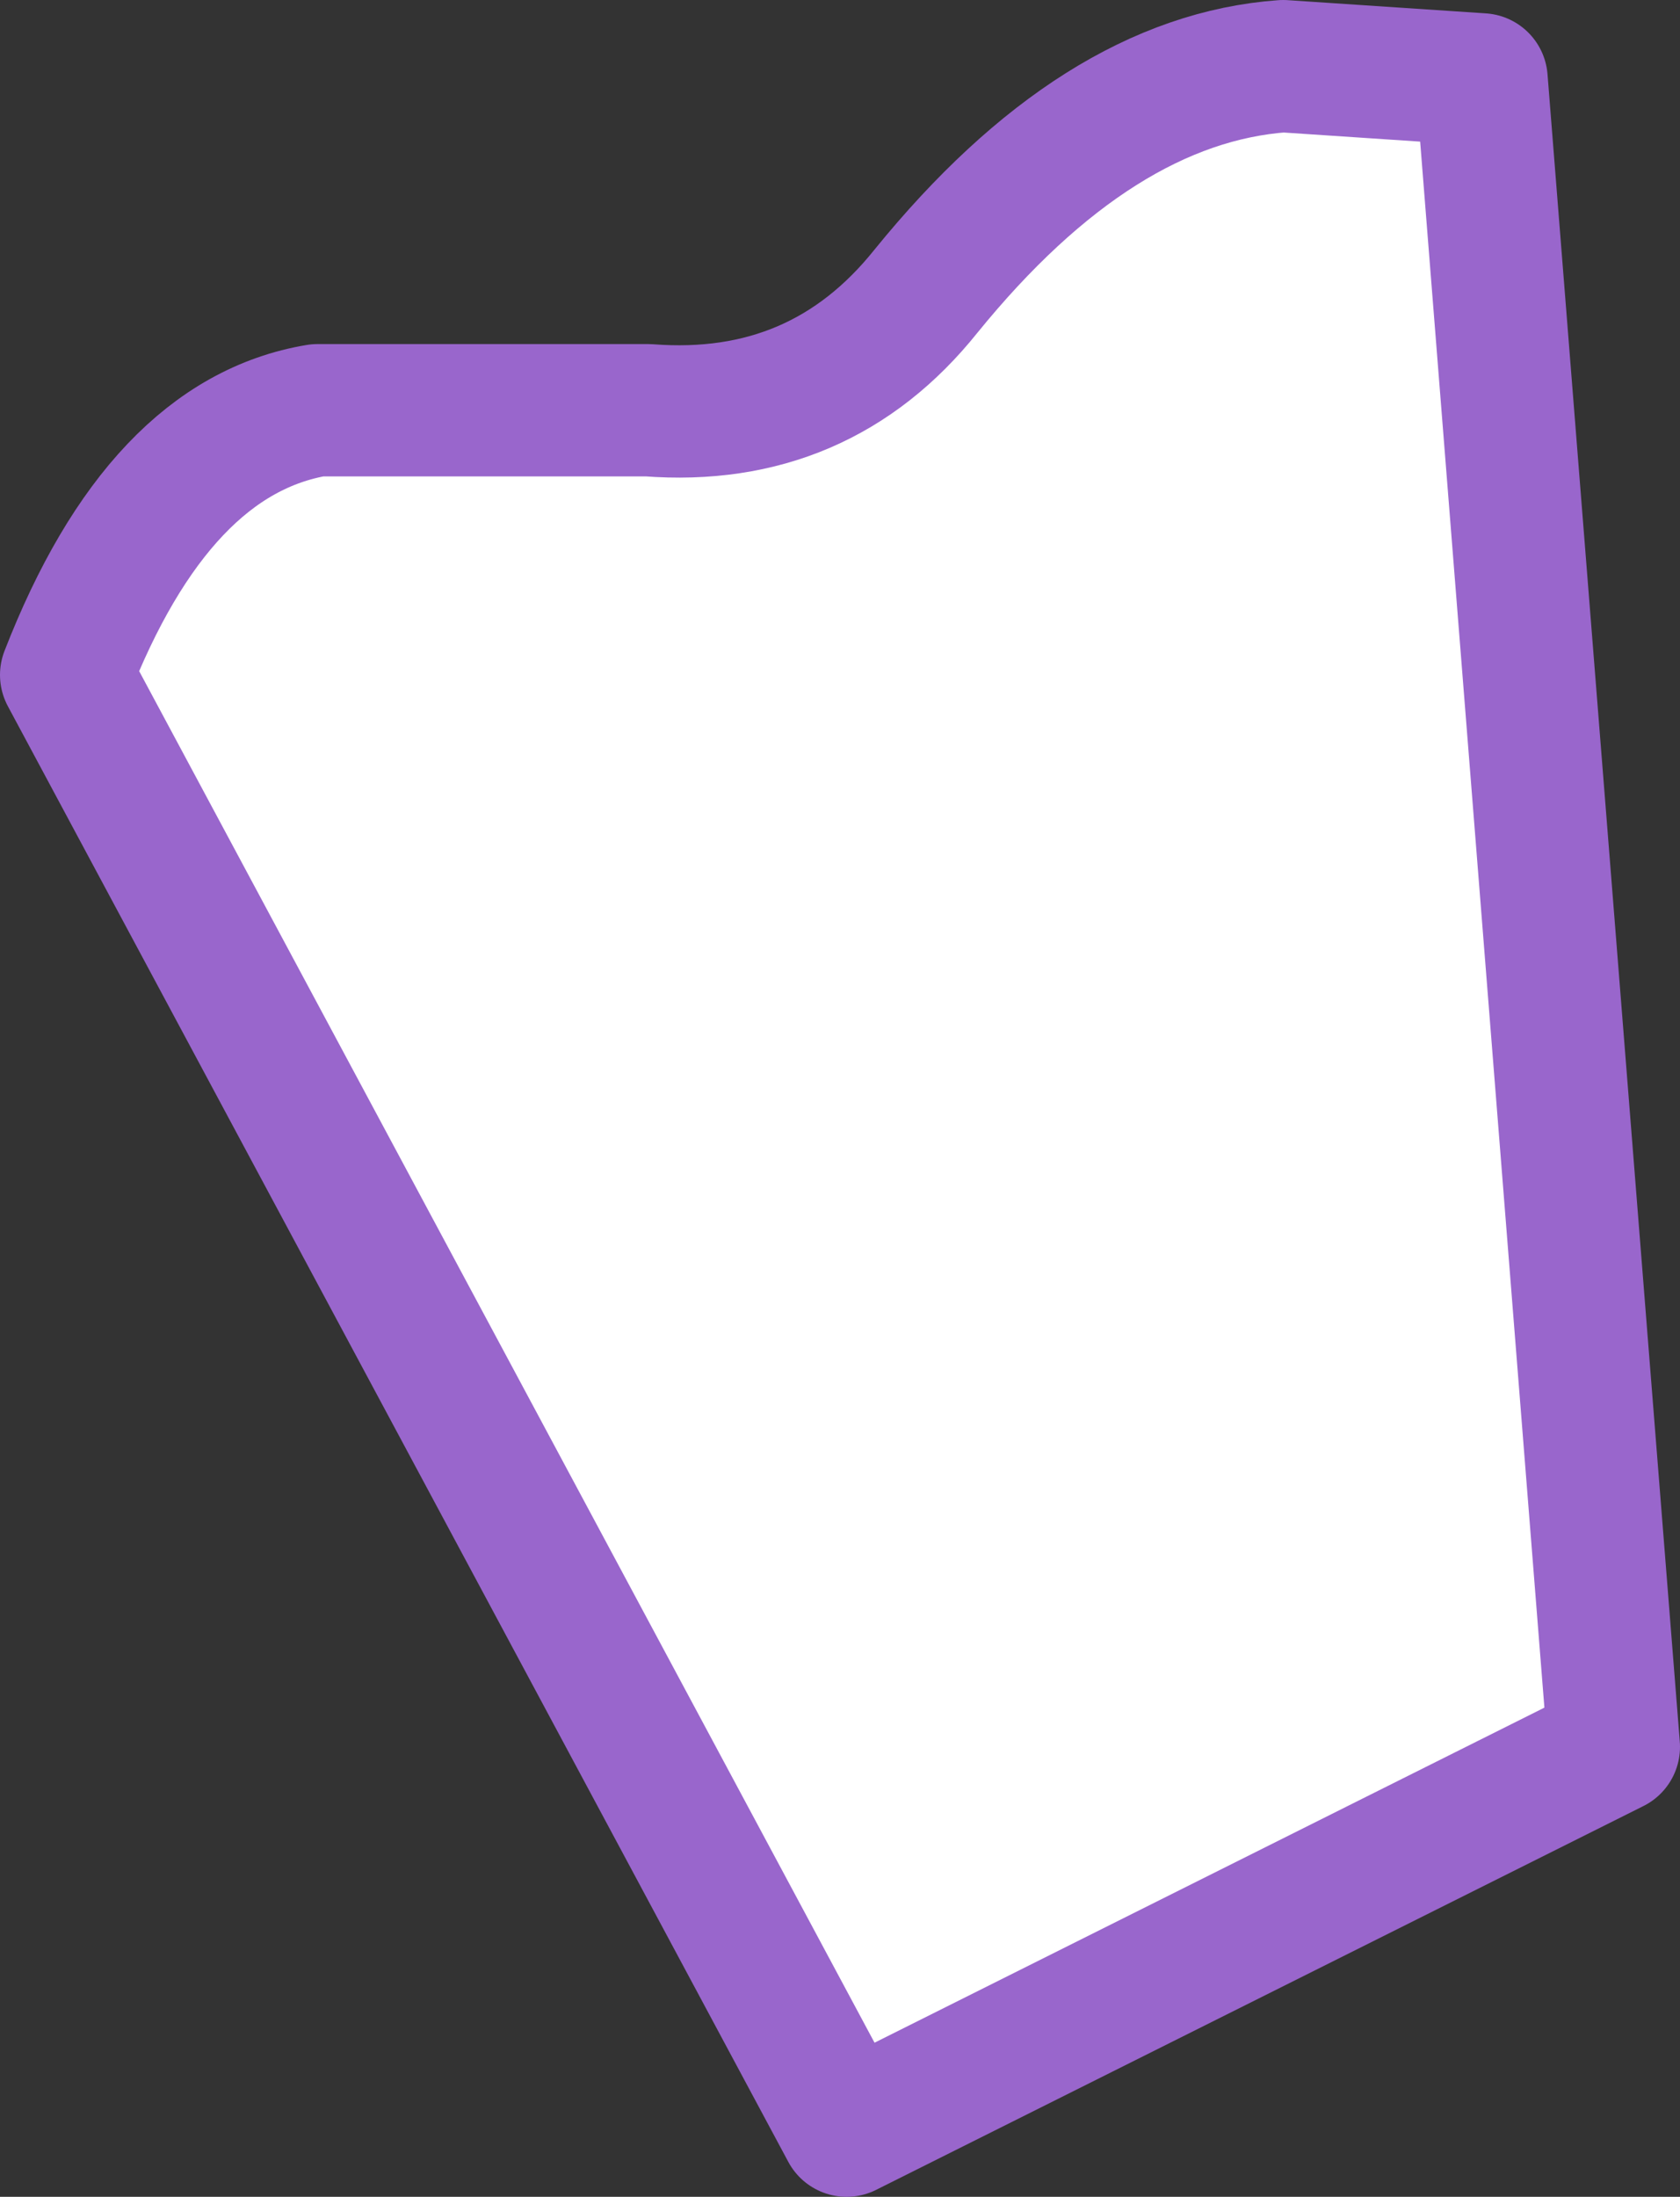 <?xml version="1.0" encoding="UTF-8" standalone="no"?>
<svg xmlns:xlink="http://www.w3.org/1999/xlink" height="8.3px" width="6.35px" xmlns="http://www.w3.org/2000/svg">
  <rect width="100%" height="100%" fill="#333333" stroke="none"/>
  <g transform="matrix(1.0, 0.0, 0.0, 1.0, 0.0, 0.05)">
    <path d="M0.25 2.5 Q0.6 1.6 1.2 1.5 L2.45 1.5 Q3.1 1.55 3.5 1.05 4.15 0.25 4.85 0.2 L5.6 0.25 6.1 6.55 3.2 8.0 0.25 2.5" fill="#ffffff" fill-rule="evenodd" stroke="none"/>
    <path d="M0.25 2.5 L3.2 8.0 6.1 6.55 5.6 0.25 4.85 0.2 Q4.15 0.25 3.5 1.05 3.1 1.55 2.45 1.5 L1.2 1.5 Q0.6 1.6 0.25 2.5 Z" fill="none" stroke="#9966cc" stroke-linecap="round" stroke-linejoin="round" stroke-width="0.5"/>
  </g>
</svg>
